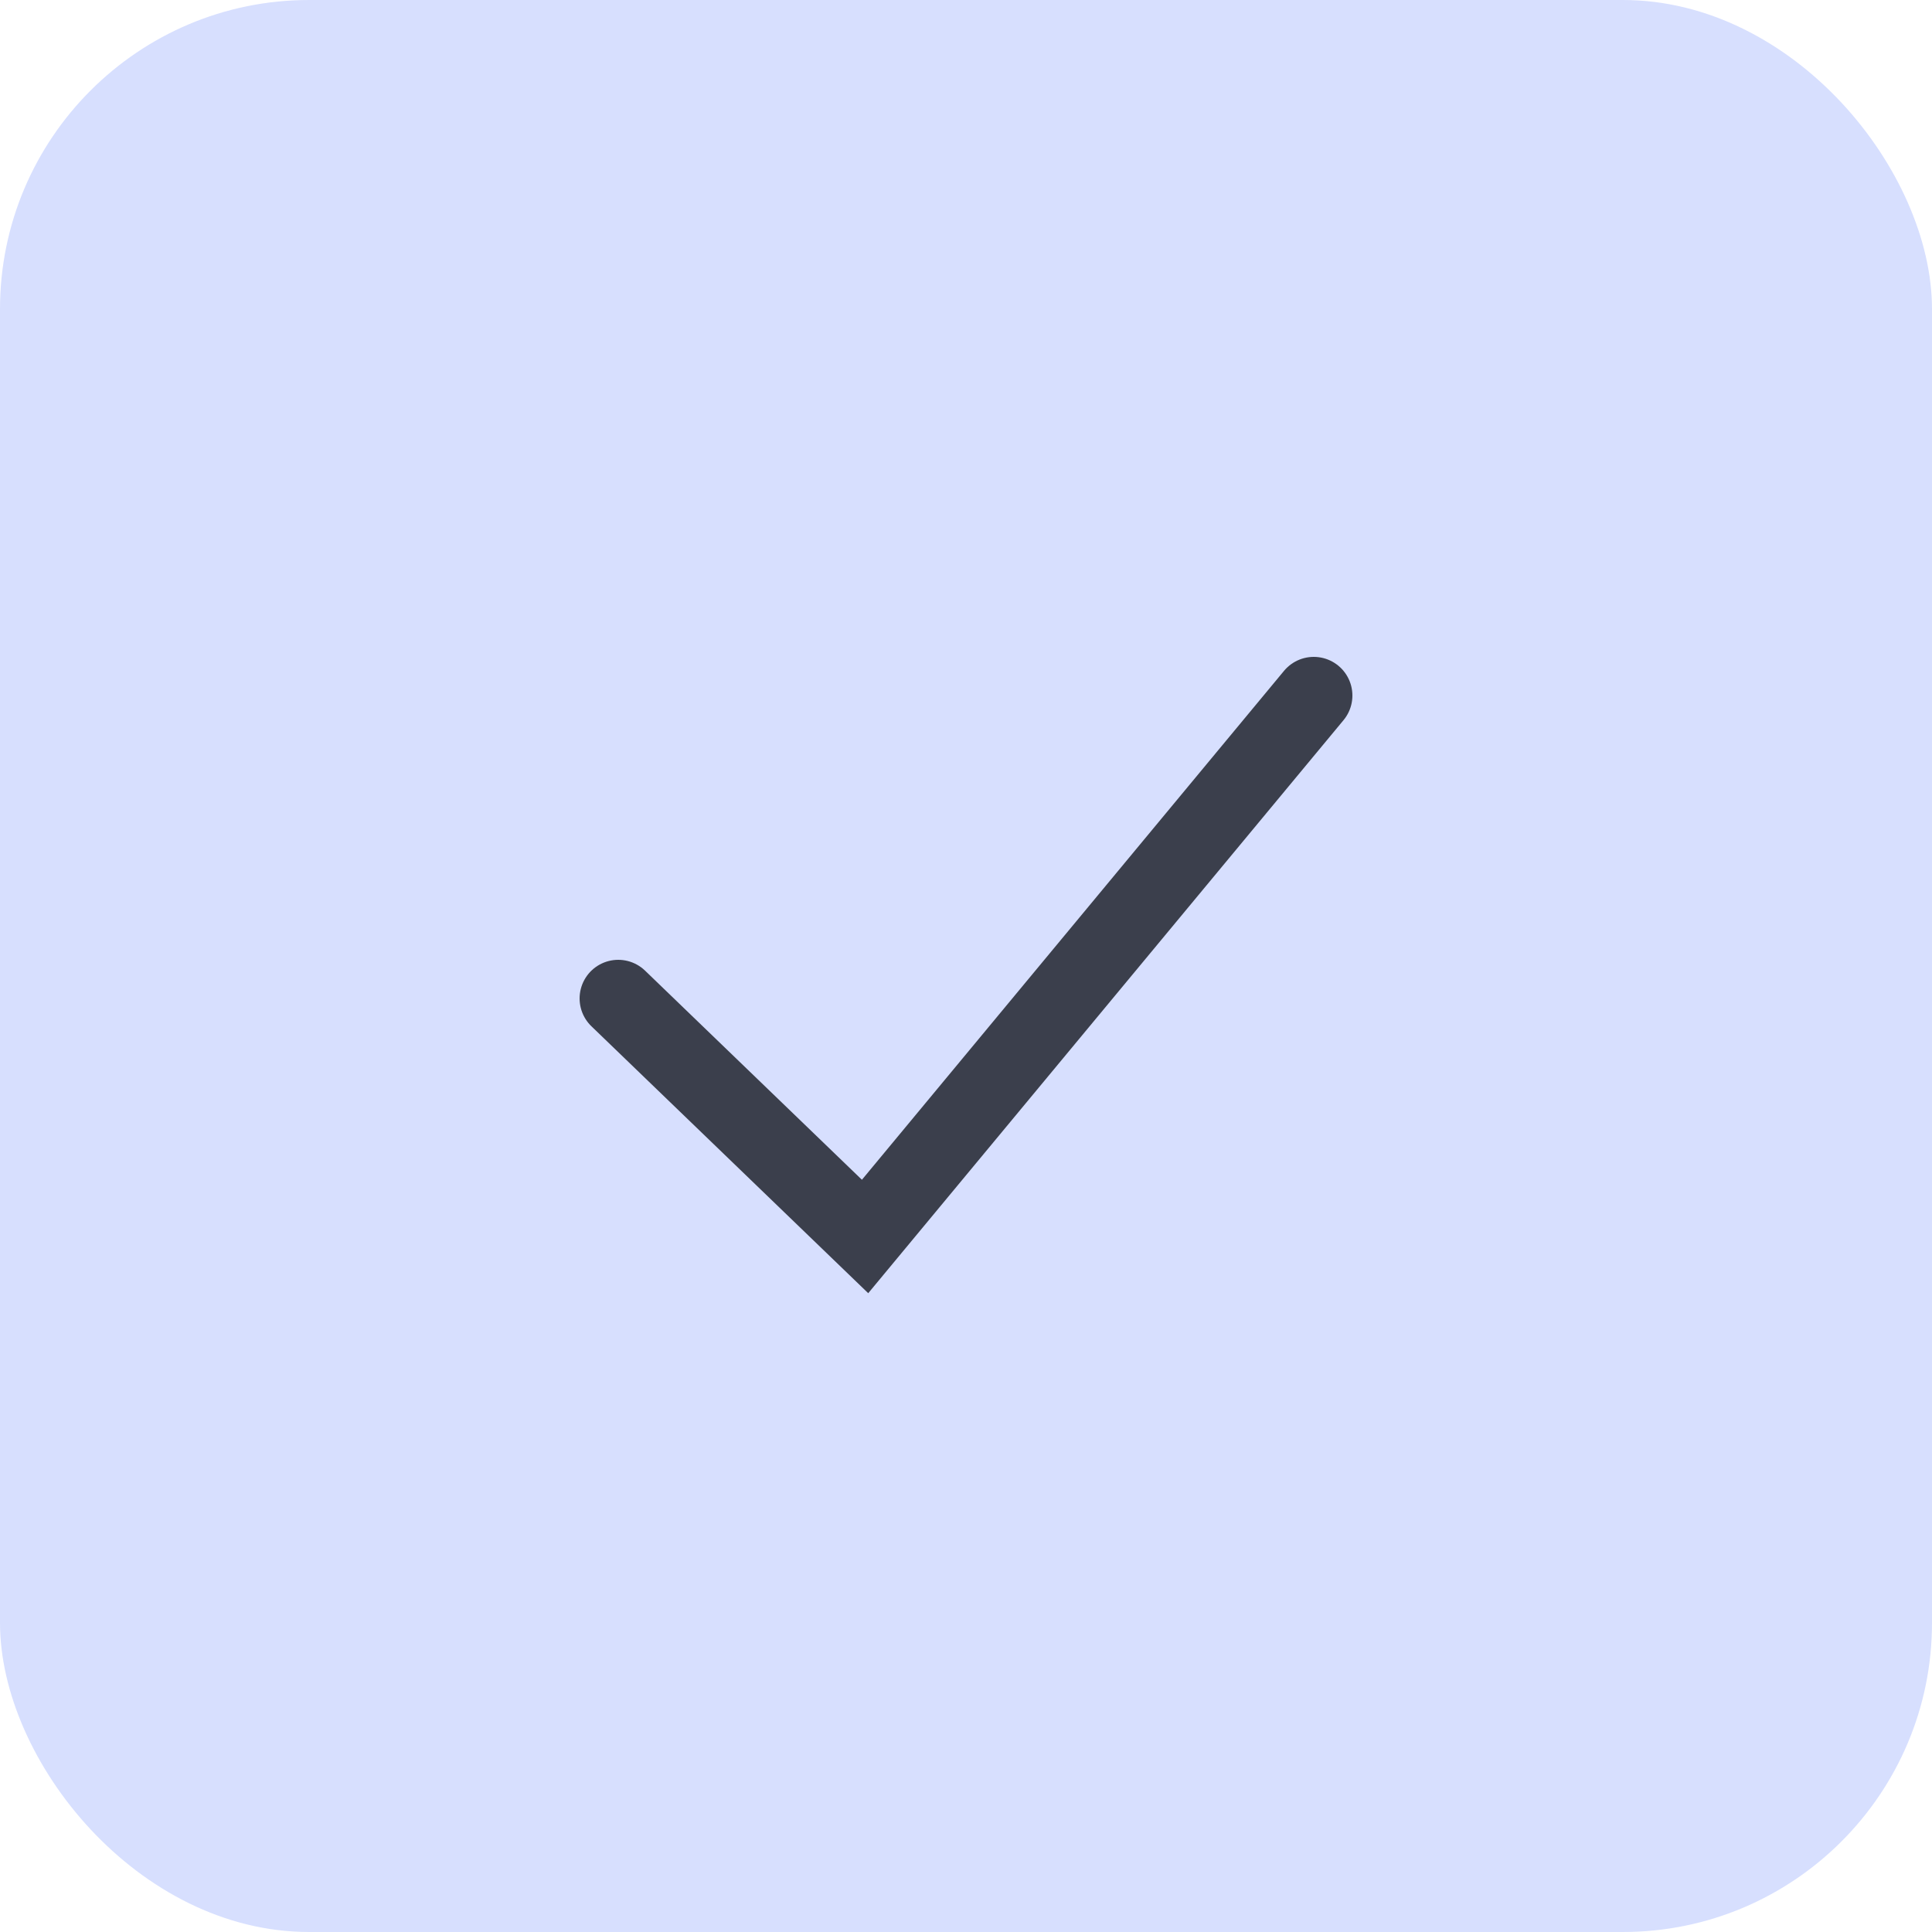 <svg width="25" height="25" viewBox="0 0 25 25" fill="none" xmlns="http://www.w3.org/2000/svg">
<rect width="25" height="25" rx="4" fill="#D7DFFE"/>
<path d="M8 12.92L11.194 16L17 9" stroke="#3B3F4C" stroke-linecap="round"/>
</svg>
